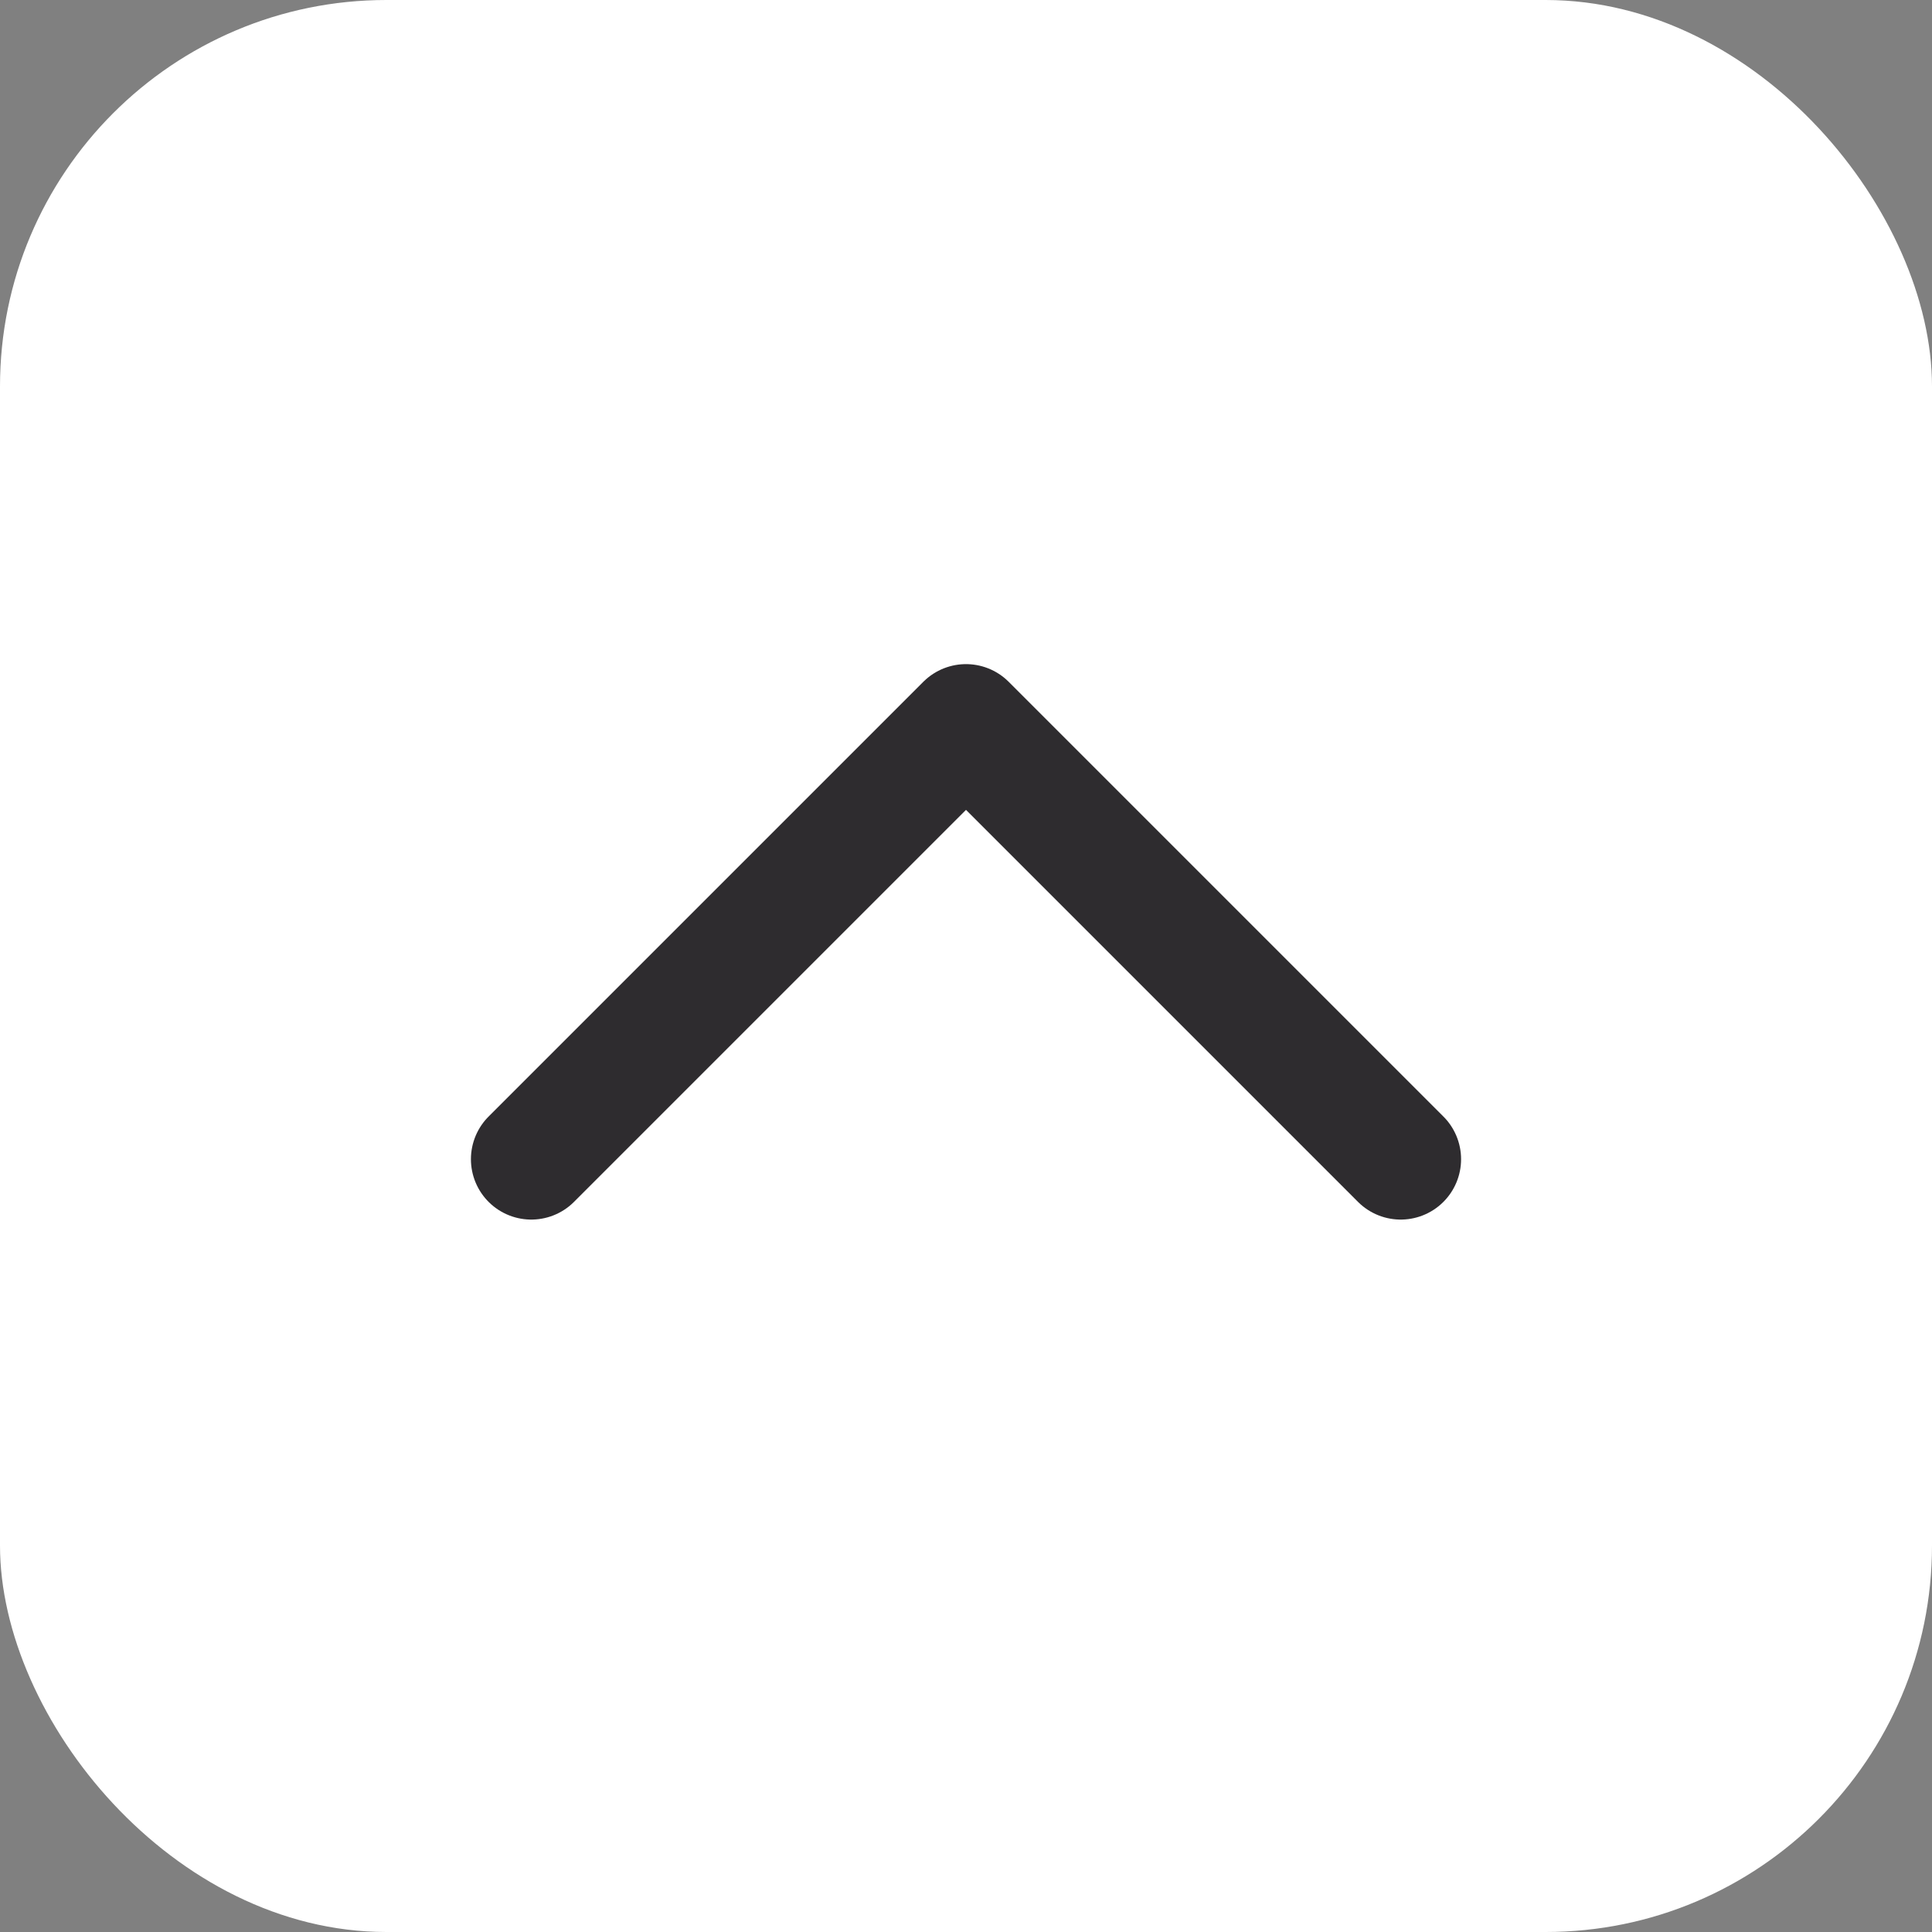 <svg width="40" height="40" viewBox="0 0 40 40" fill="none" xmlns="http://www.w3.org/2000/svg"><rect x="0" y="0" width="40" height="40" fill="#808080" stroke="none"/><rect width="40" height="40" rx="8" fill="#fff"/><path d="M29 24l-9-9-9 9" stroke="#2E2C2F" stroke-width="2.5" stroke-linecap="round" stroke-linejoin="round"/></svg>